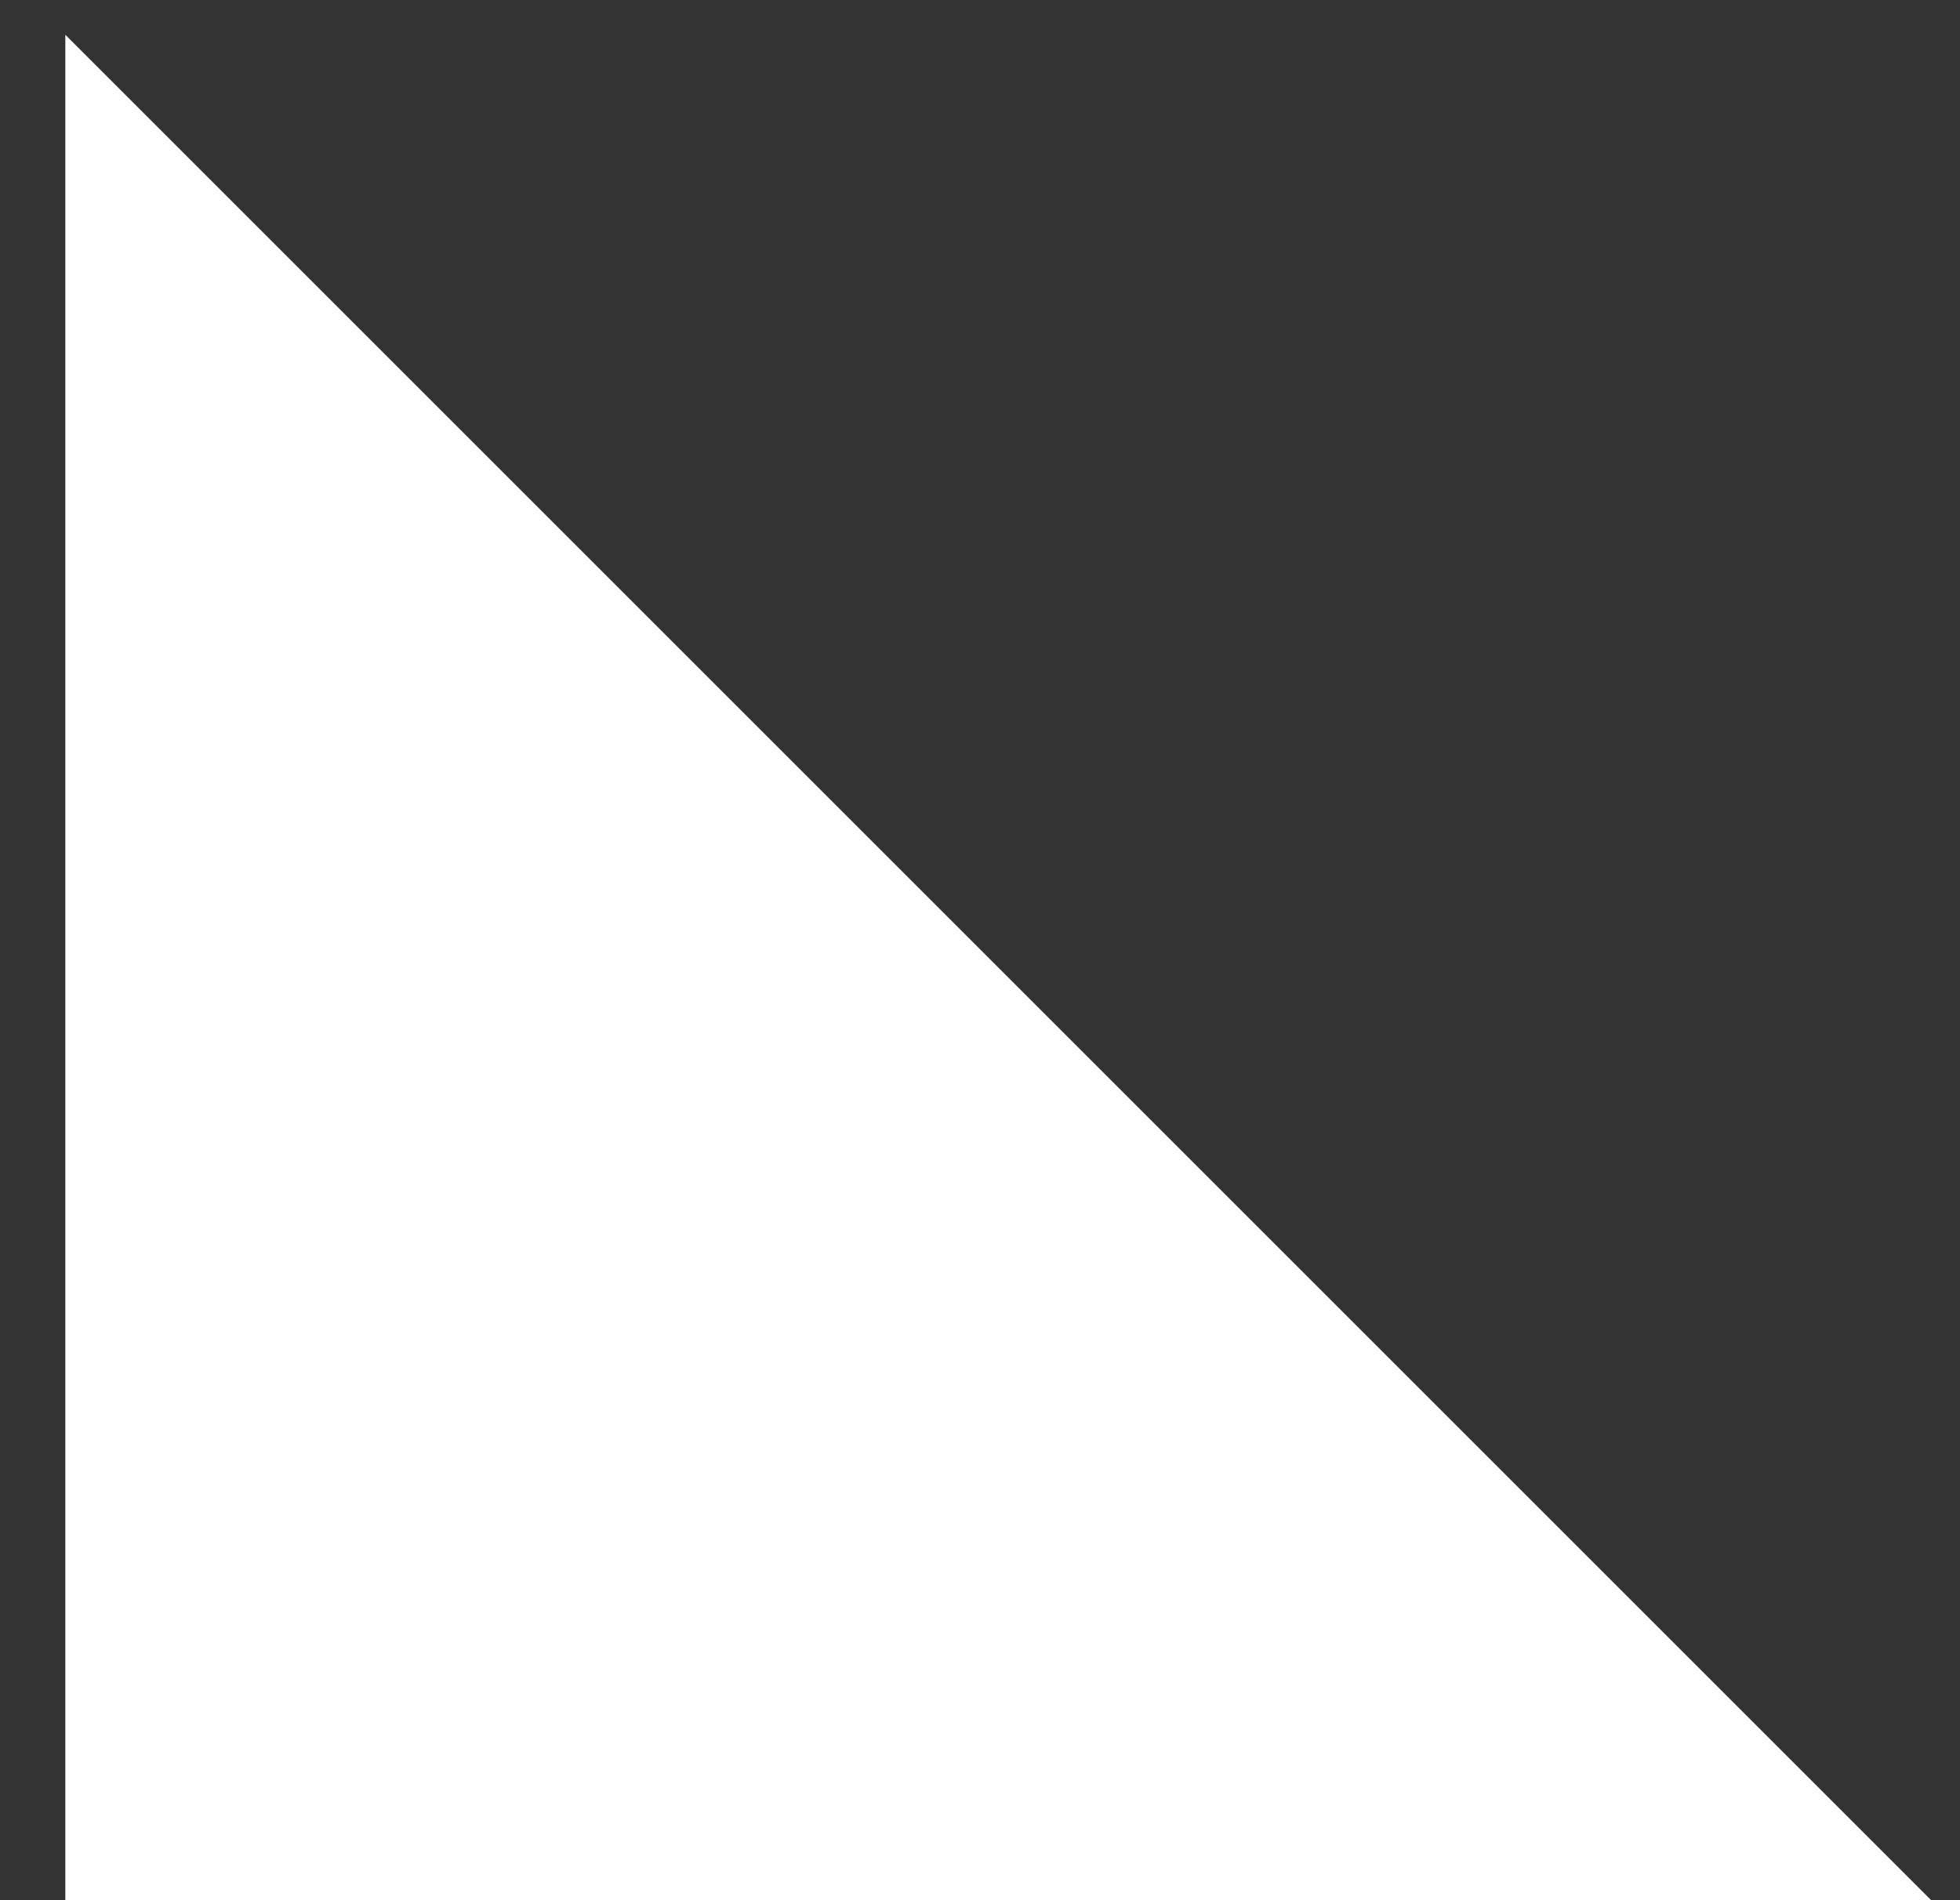 <svg xmlns="http://www.w3.org/2000/svg" xmlns:xlink="http://www.w3.org/1999/xlink" version="1.1" viewBox="-1 0 33 32" x="0px" y="0px" aria-hidden="true" width="33px" height="32px" style="fill:url(#CerosGradient_idfb40c7f27);"><rect x="-1" y="0" width="33" height="32" fill="#333333" stroke="none"/><defs><linearGradient class="cerosgradient" data-cerosgradient="true" id="CerosGradient_idfb40c7f27" gradientUnits="userSpaceOnUse" x1="50%" y1="100%" x2="50%" y2="0%"><stop offset="0%" stop-color="#FFFFFF"/><stop offset="100%" stop-color="#FFFFFF"/></linearGradient><linearGradient/></defs><path fill="#000000" stroke="#000000" stroke-width="2" stroke-linecap="round" d="M 229.650 168.900 L 257.650 196.900 L 229.650 196.900 L 229.650 168.900 Z " transform="matrix(1, 0, 0, 1, -228.55, -165.9)" style="fill:url(#CerosGradient_idfb40c7f27);stroke:url(#CerosGradient_idfb40c7f27);"/></svg>